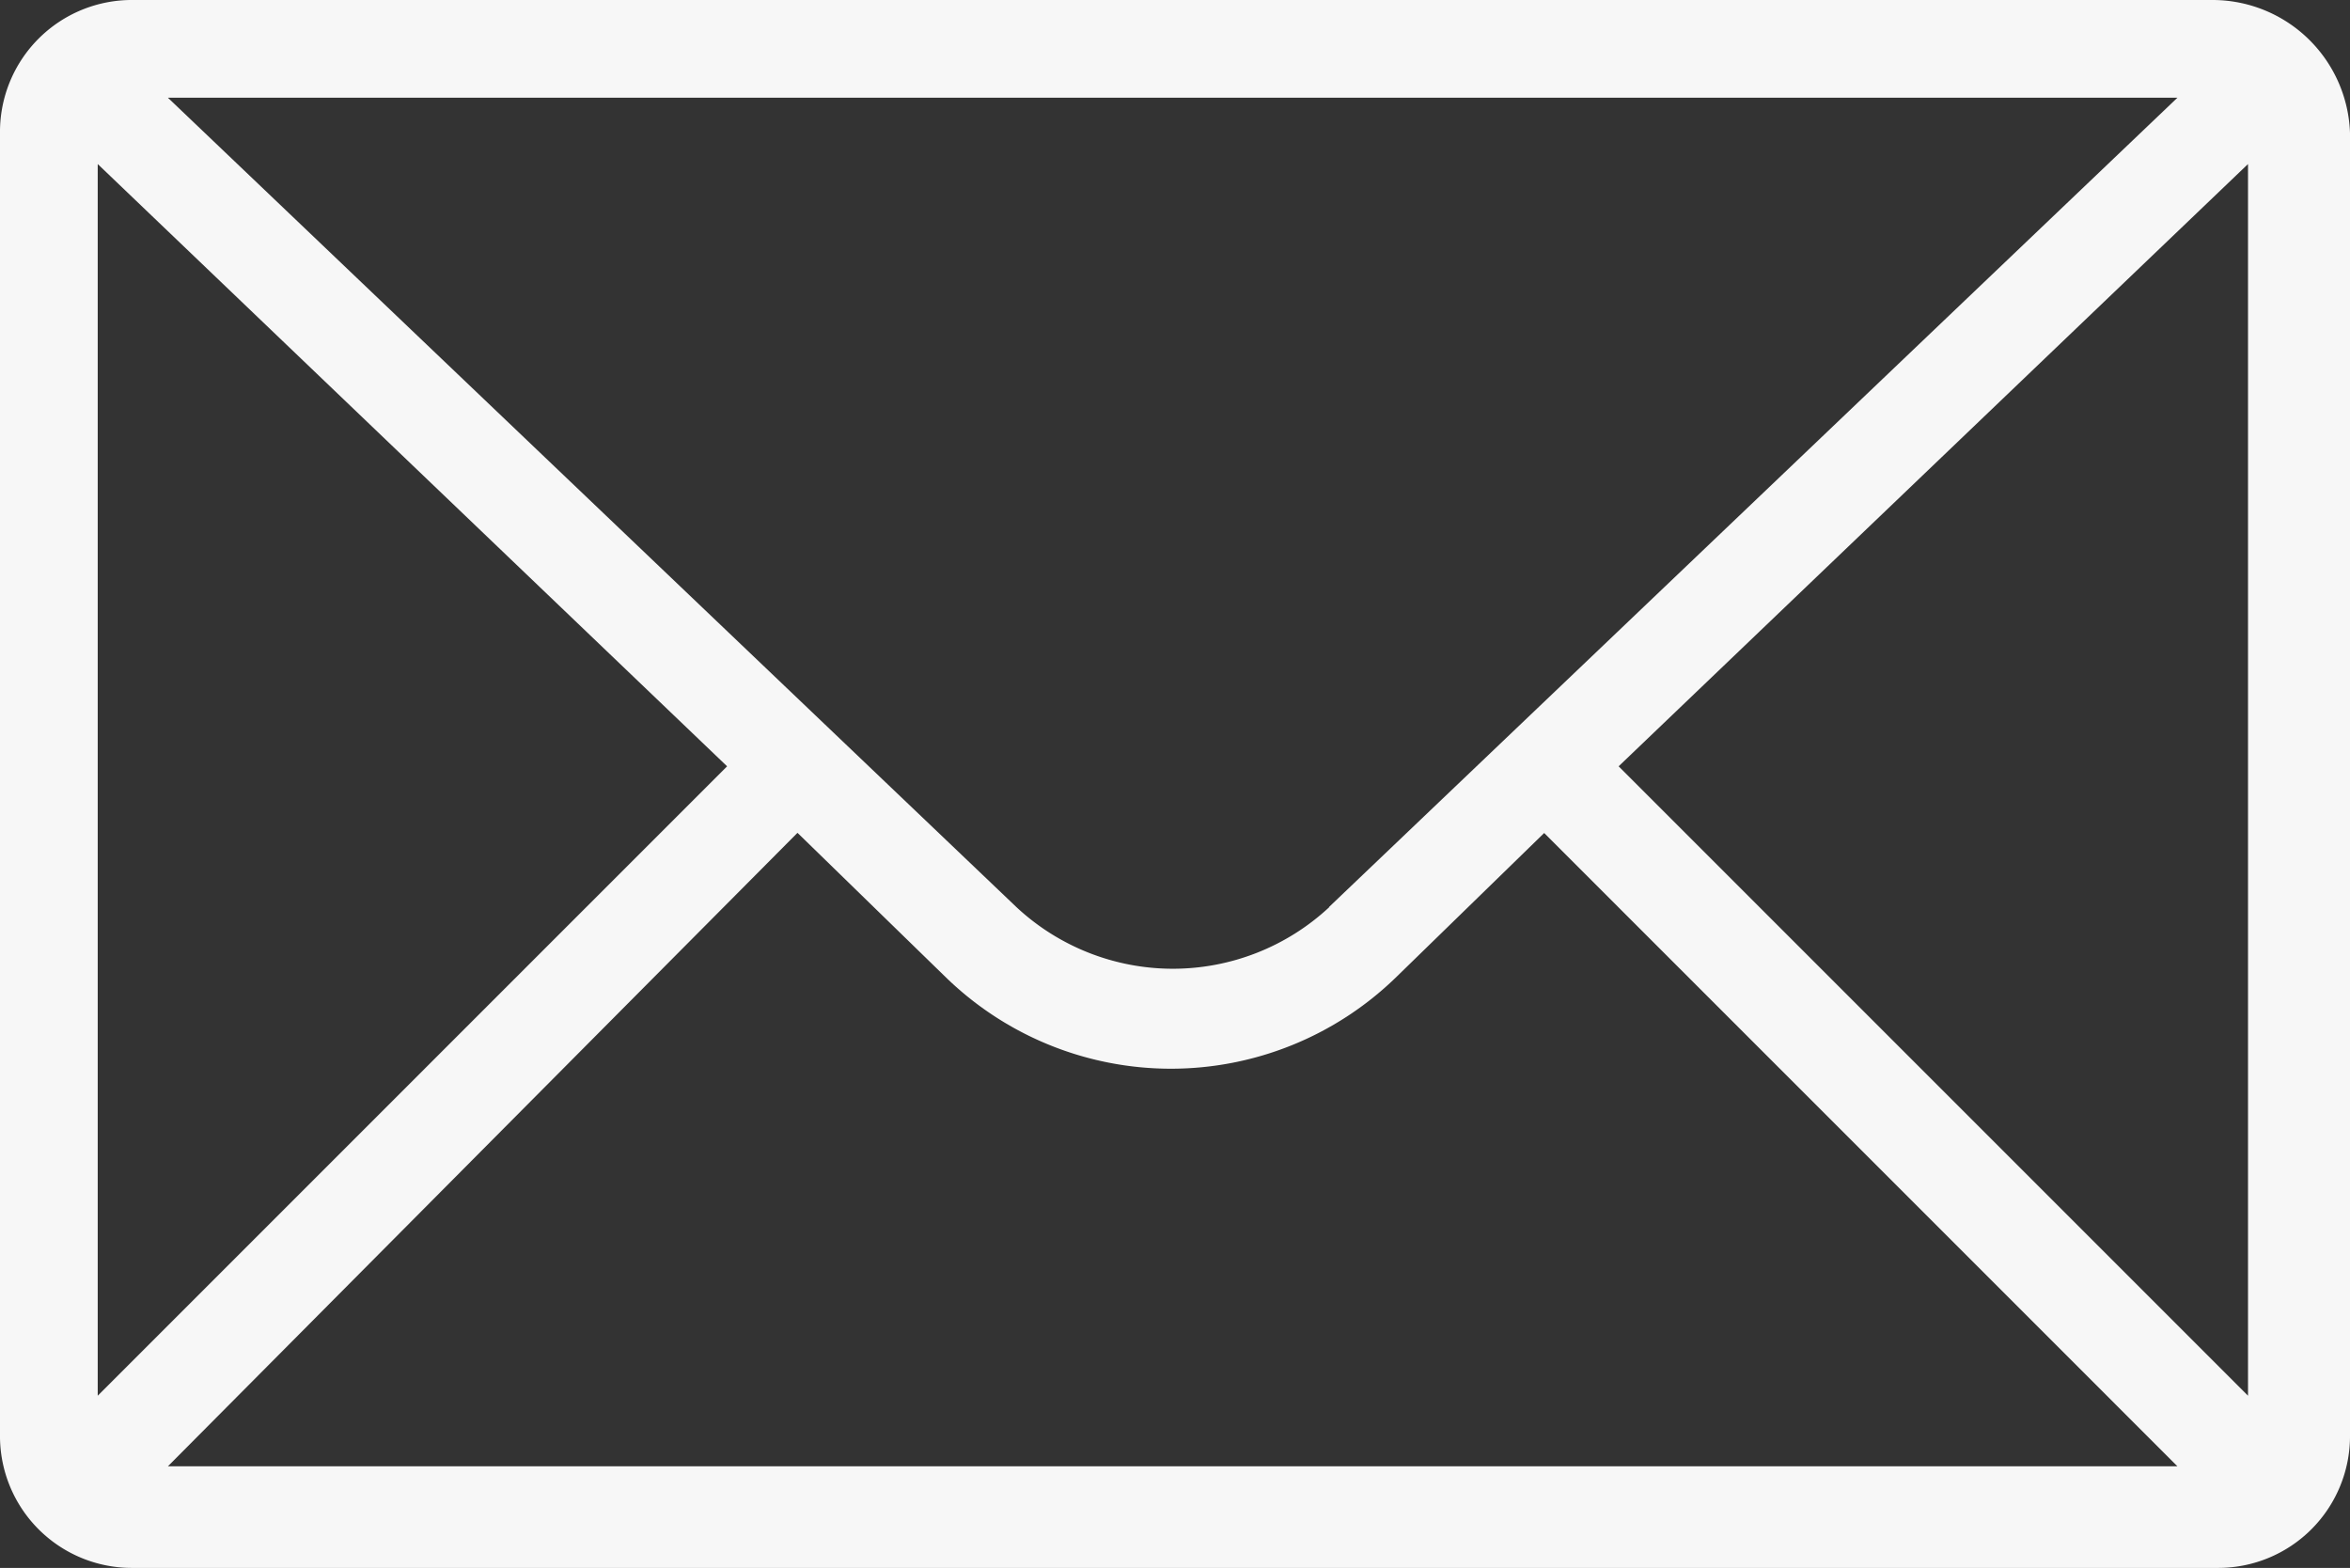 <svg xmlns="http://www.w3.org/2000/svg" width="60.6" height="40.43" viewBox="0 0 60.6 40.43">
  <rect x="0" y="0" width="60.6" height="40.43" fill="#333333" stroke="none"/>
  <g id="icon-mail" transform="translate(-3159 -1713)">
    <path id="パス_111" data-name="パス 111" d="M57.06,0H3.43A3.4,3.4,0,0,0,0,3.43V37a3.4,3.4,0,0,0,3.43,3.43H57.17A3.4,3.4,0,0,0,60.6,37V3.43A3.549,3.549,0,0,0,57.07,0ZM2.52,4.23,18.75,19.76,2.52,35.99ZM34.28,23.39a5.915,5.915,0,0,1-8.07,0L4.33,2.52H56.15L34.27,23.39ZM20.57,21.48l3.83,3.73a8.326,8.326,0,0,0,11.59,0l3.83-3.73L56.15,37.81H4.33L20.56,21.48Zm21.17-1.72L57.97,4.23V35.99L41.74,19.76Z" transform="translate(3159 1713)" fill="#f7f7f7"/>
  </g>
</svg>
